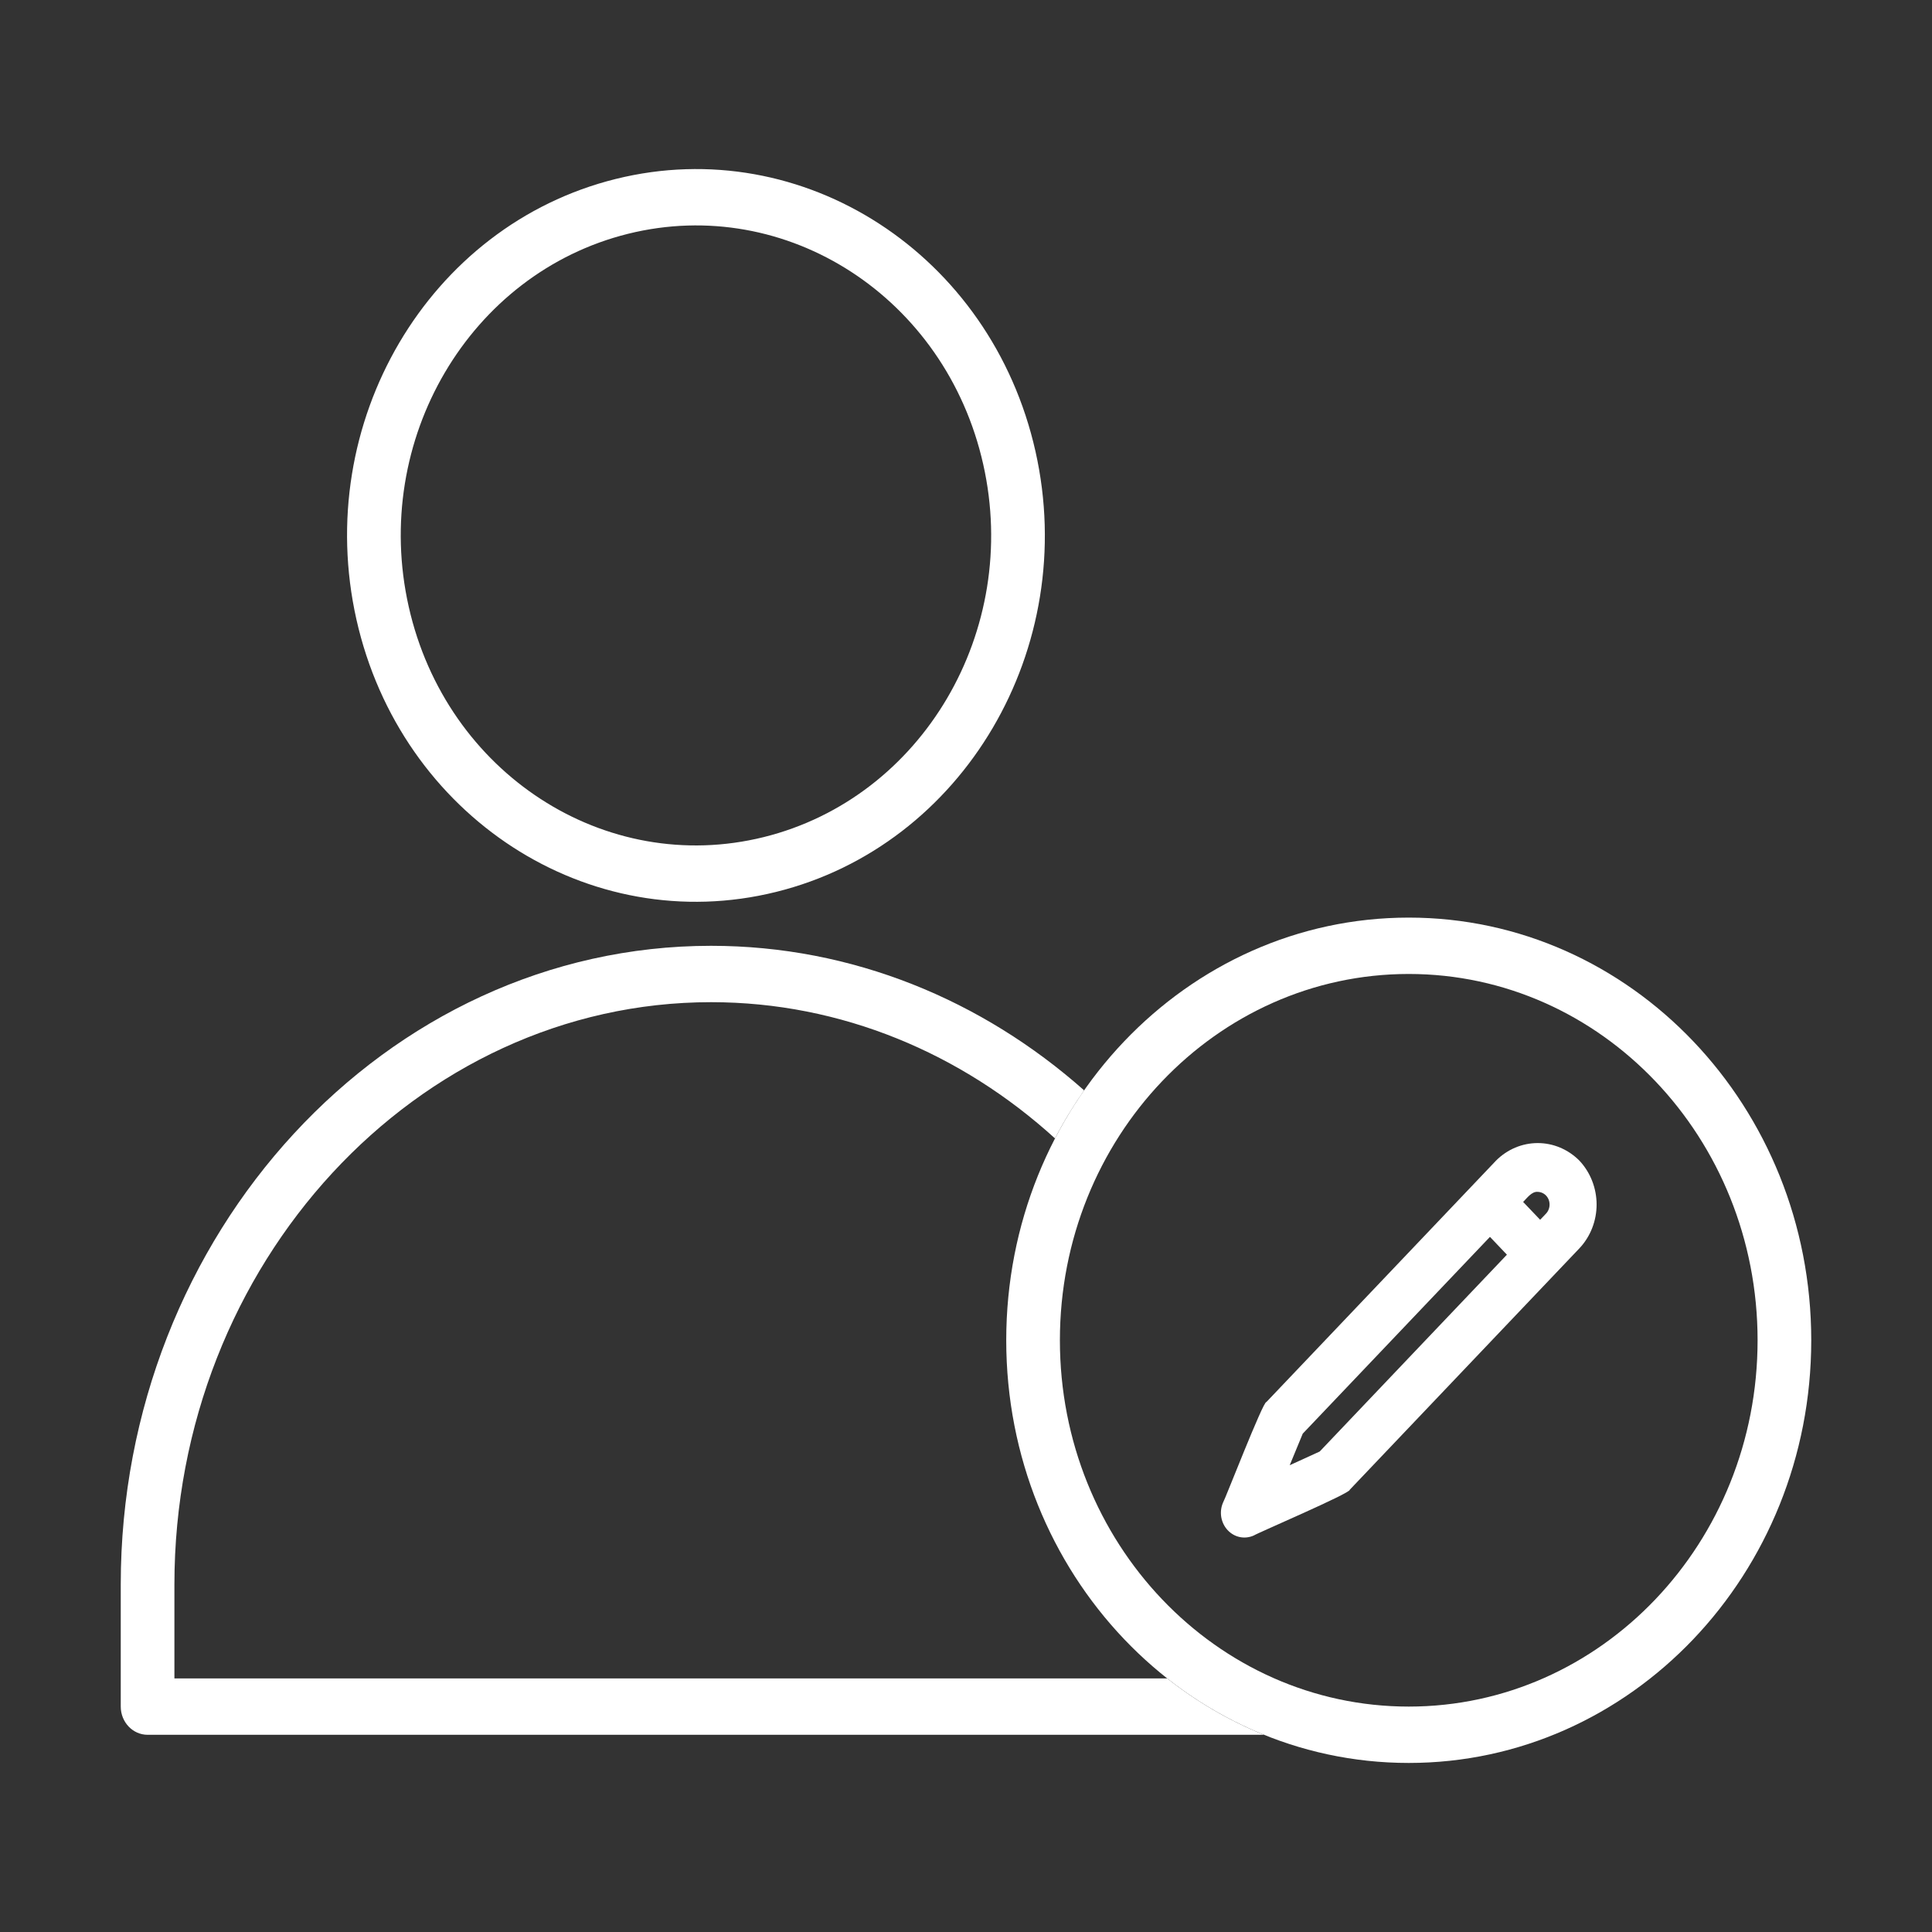 <svg width="40" height="40" viewBox="0 0 40 40" fill="none" xmlns="http://www.w3.org/2000/svg">
<rect x="0" y="0" width="40" height="40" fill="#333333" stroke="none"/>
<path fill-rule="evenodd" clip-rule="evenodd" d="M13.005 4.84C9.72 5.655 7.686 9.111 8.462 12.56C9.237 16.009 12.529 18.145 15.813 17.331C19.098 16.516 21.132 13.06 20.356 9.611C19.581 6.162 16.289 4.026 13.005 4.84ZM7.38 12.828C6.464 8.752 8.867 4.667 12.749 3.705C16.631 2.742 20.521 5.266 21.438 9.343C22.354 13.419 19.95 17.504 16.069 18.466C12.187 19.429 8.297 16.904 7.38 12.828Z" fill="#FFFFFF"/>
<path fill-rule="evenodd" clip-rule="evenodd" d="M29.167 35.333C33.155 35.333 36.389 31.938 36.389 27.749C36.389 23.561 33.155 20.165 29.167 20.165C25.178 20.165 21.944 23.561 21.944 27.749C21.944 31.938 25.178 35.333 29.167 35.333ZM29.167 36.5C33.769 36.5 37.5 32.582 37.5 27.749C37.5 22.916 33.769 18.998 29.167 18.998C24.564 18.998 20.833 22.916 20.833 27.749C20.833 32.582 24.564 36.5 29.167 36.5Z" fill="#FFFFFF"/>
<path d="M30.974 24.029L26.219 29.028C26.156 28.998 25.361 31.052 25.318 31.118C25.279 31.212 25.268 31.316 25.286 31.417C25.305 31.518 25.351 31.611 25.42 31.683C25.489 31.756 25.577 31.805 25.673 31.824C25.769 31.843 25.868 31.831 25.958 31.791C26.024 31.744 27.974 30.91 27.946 30.843L32.7 25.845C32.928 25.603 33.056 25.277 33.056 24.937C33.055 24.597 32.927 24.271 32.699 24.029C32.467 23.796 32.158 23.666 31.837 23.666C31.515 23.666 31.206 23.796 30.974 24.029ZM27.323 30.052L26.702 30.336L26.972 29.682L30.848 25.608L31.199 25.977L29.261 28.014L27.323 30.052ZM32.013 25.122L31.887 25.254L31.535 24.885C31.614 24.806 31.713 24.665 31.837 24.676C31.885 24.677 31.933 24.693 31.973 24.721C32.014 24.75 32.045 24.791 32.064 24.838C32.082 24.886 32.087 24.938 32.078 24.988C32.069 25.038 32.047 25.085 32.013 25.122Z" fill="#FFFFFF"/>
<path d="M22.446 22.575C20.339 20.707 17.649 19.582 14.722 19.582C7.983 19.582 2.5 25.548 2.5 32.804V35.333C2.5 35.655 2.749 35.917 3.056 35.917H26.169C25.447 35.624 24.774 35.23 24.166 34.75H3.611V32.804C3.611 26.158 8.629 20.749 14.722 20.749C17.421 20.749 19.909 21.81 21.843 23.57C22.023 23.223 22.225 22.891 22.446 22.575Z" fill="#FFFFFF"/>
</svg>
